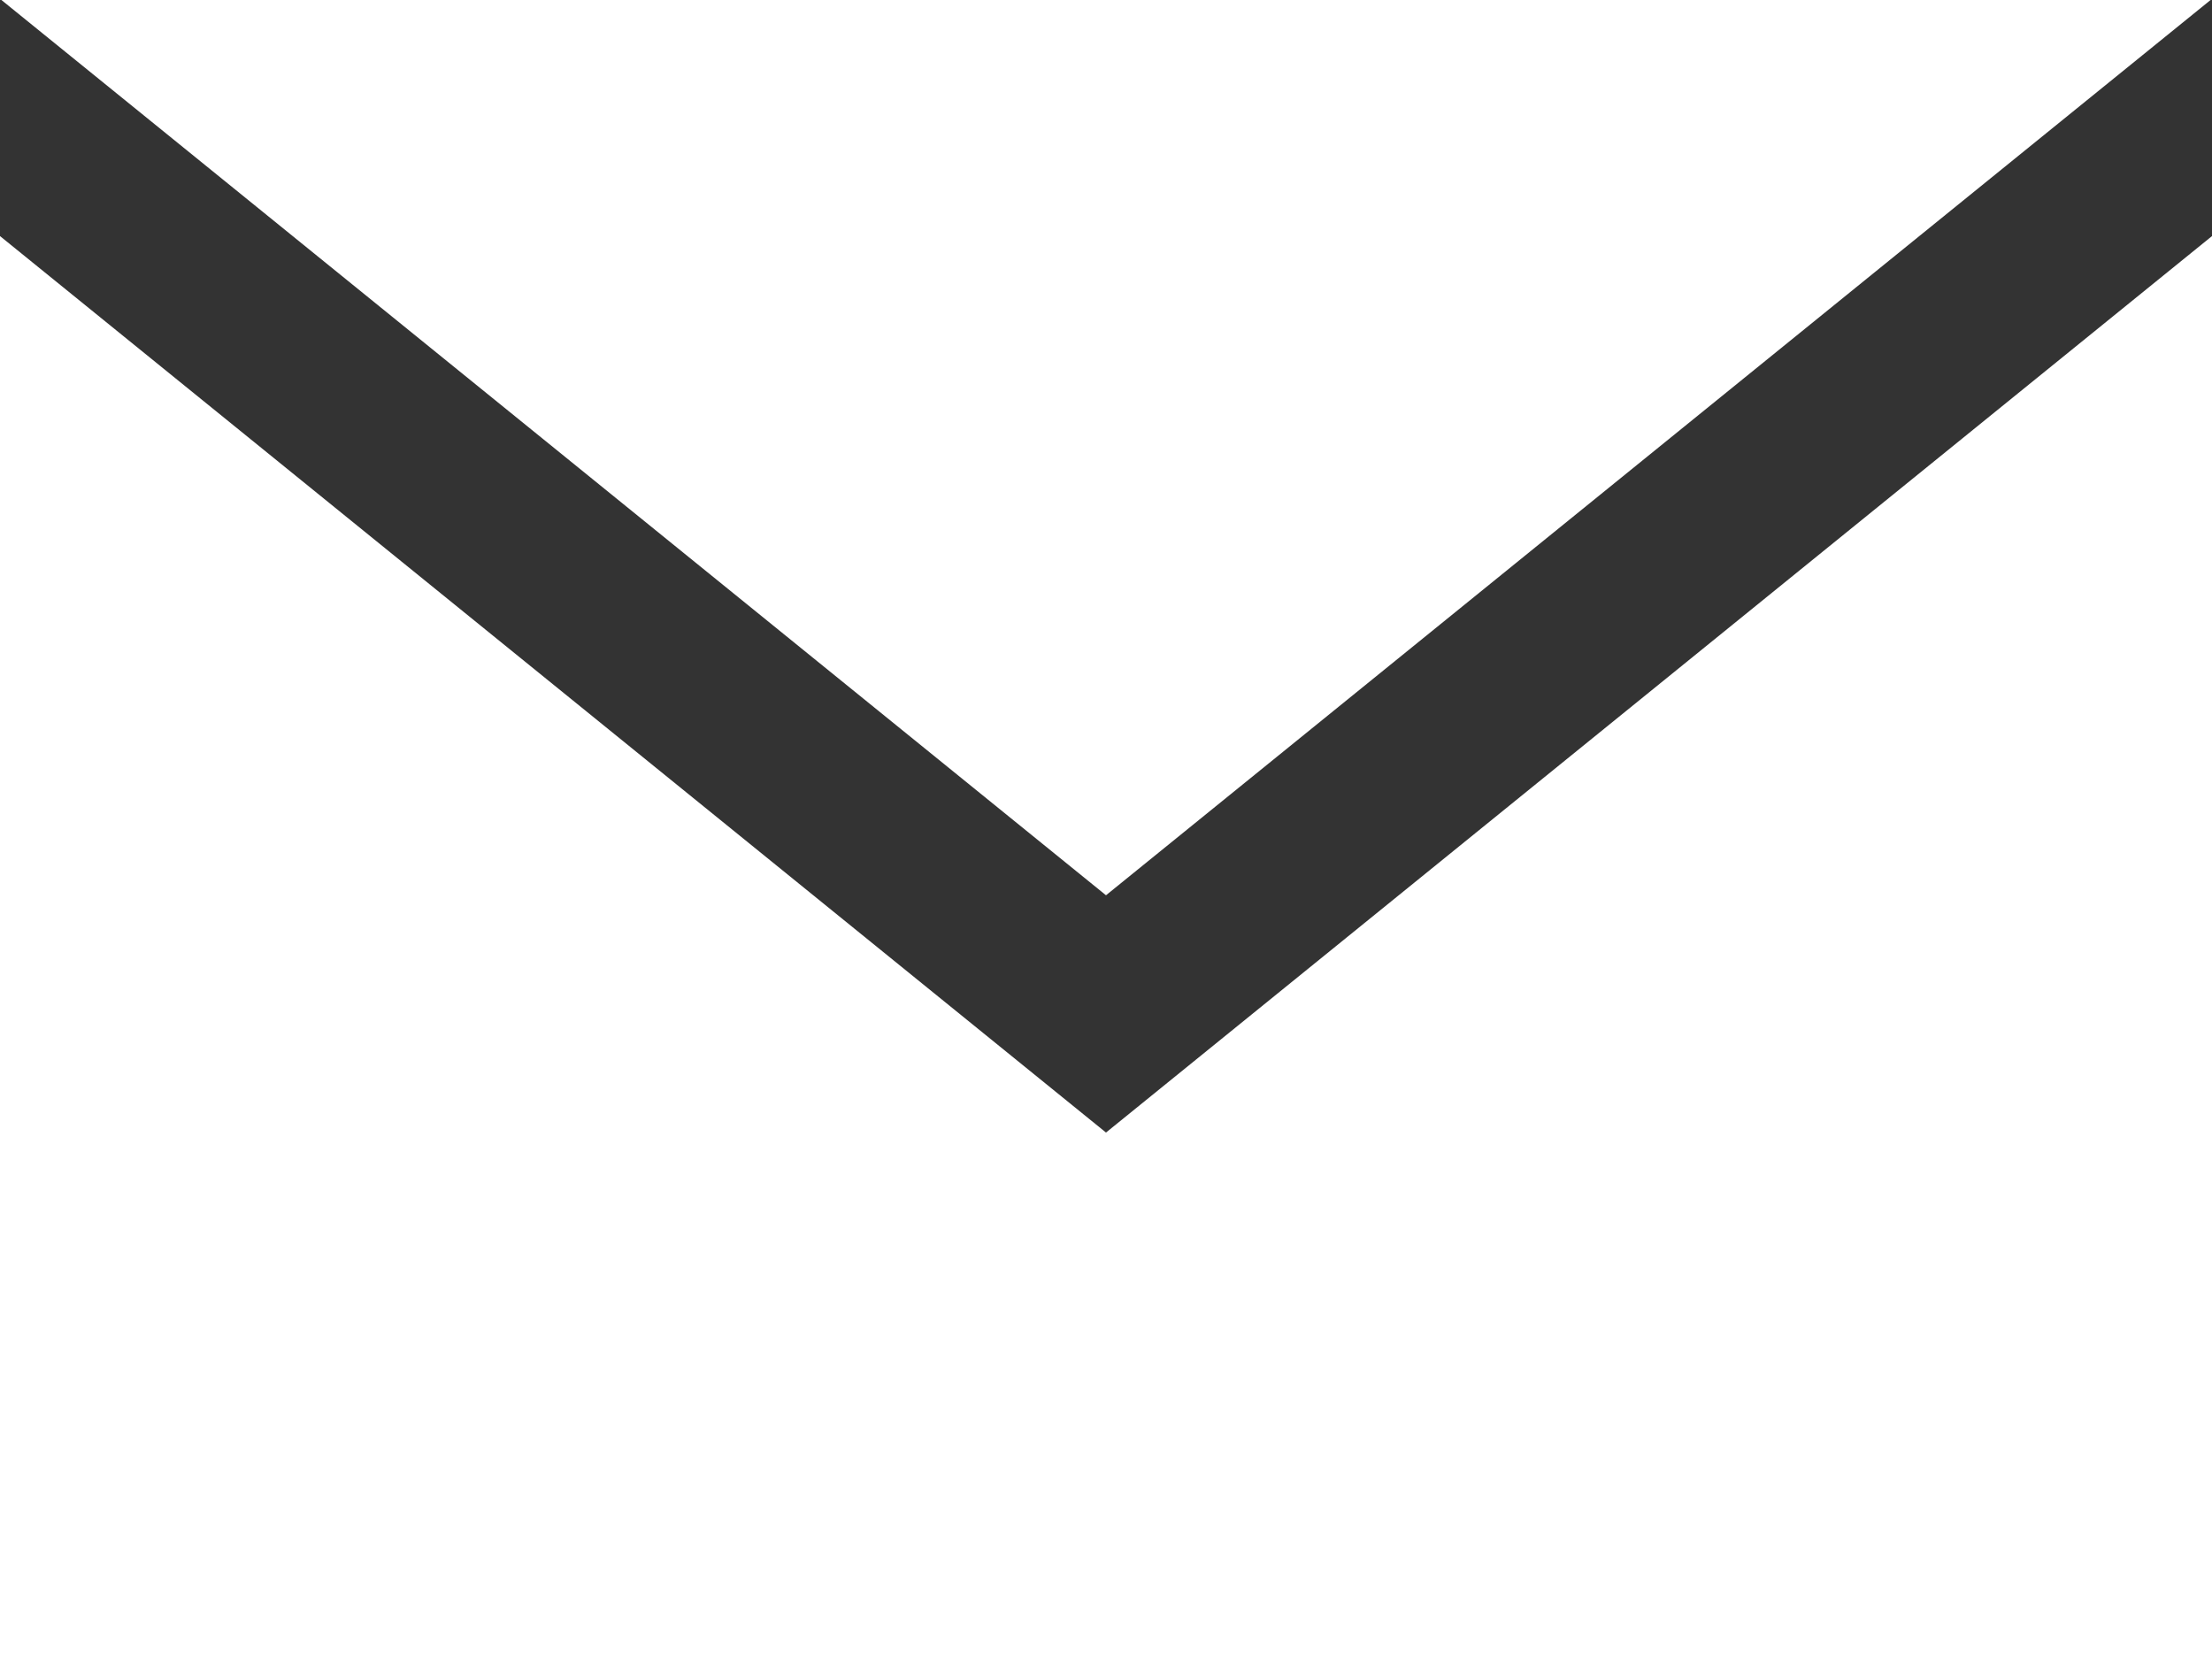 <svg xmlns="http://www.w3.org/2000/svg" width="20.248" height="15.186" viewBox="0 0 20.248 15.186"><rect x="0" y="0" width="20.248" height="15.186" fill="#333333" stroke="none"/><path d="M10.124,11.195.013,3H20.235Zm0,2.172L0,5.161V18.186H20.248V5.161Z" transform="translate(0 -3)" fill="#fff"/></svg>
